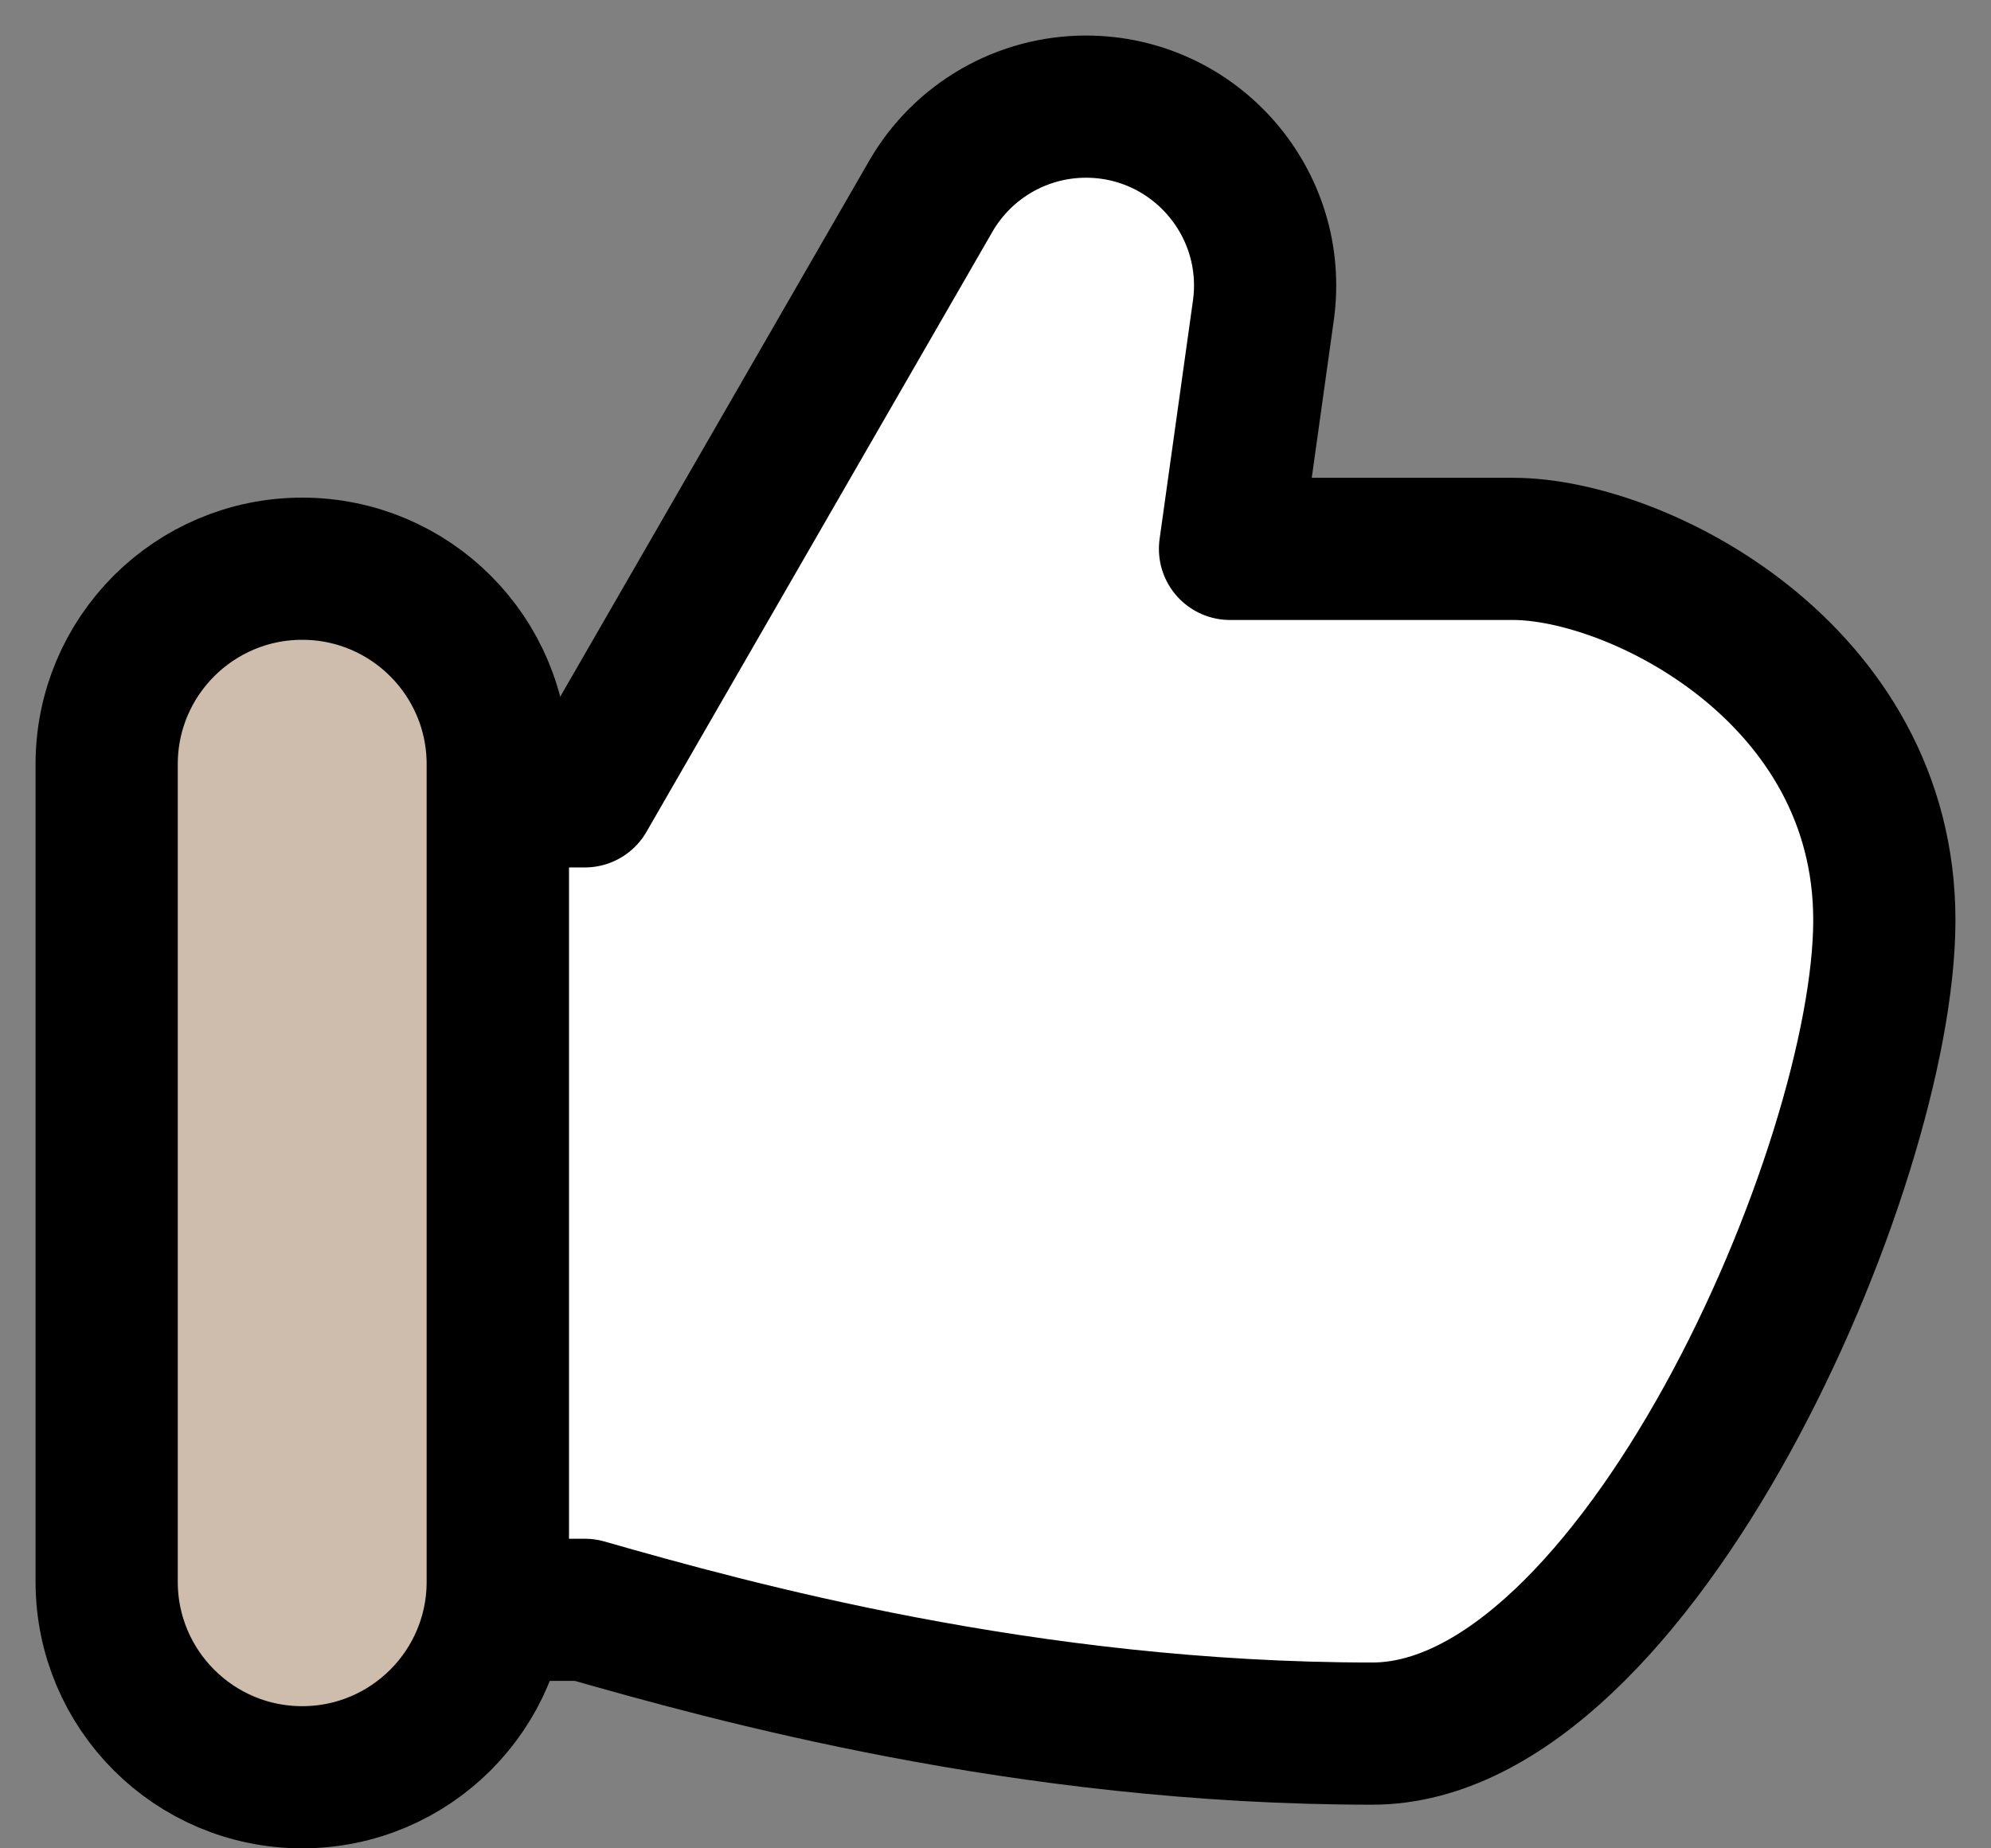 <svg xmlns="http://www.w3.org/2000/svg" width="28" height="26" viewBox="0 0 28 26" fill="none"><rect x="0" y="0" width="28" height="26" fill="#808080" stroke="none"/><path d="M8.225 22.645H7V11.202H8.225L13.09 2.761C13.54 1.981 14.372 1.5 15.272 1.5C16.802 1.5 17.979 2.853 17.767 4.368L17.298 7.721H21.279C23.019 7.721 26.5 9.462 26.5 12.943C26.5 16.424 23 24.386 19.298 24.386C14.424 24.386 10.256 23.225 8.225 22.645Z" fill="white"></path><path d="M8.225 22.645H7V11.202H8.225L13.09 2.761C13.54 1.981 14.372 1.5 15.272 1.5C16.802 1.5 17.979 2.853 17.767 4.368L17.298 7.721H21.279C23.019 7.721 26.5 9.462 26.5 12.943C26.5 16.424 23 24.386 19.298 24.386C14.424 24.386 10.256 23.225 8.225 22.645Z" stroke="black" stroke-width="2" stroke-linecap="round" stroke-linejoin="round"></path><path d="M1.5 10.75C1.5 9.231 2.731 8 4.25 8V8C5.769 8 7 9.231 7 10.75V22.25C7 23.769 5.769 25 4.25 25V25C2.731 25 1.5 23.769 1.5 22.25V10.75Z" fill="#CEBDAD" stroke="black" stroke-width="2" stroke-linejoin="round"></path></svg>